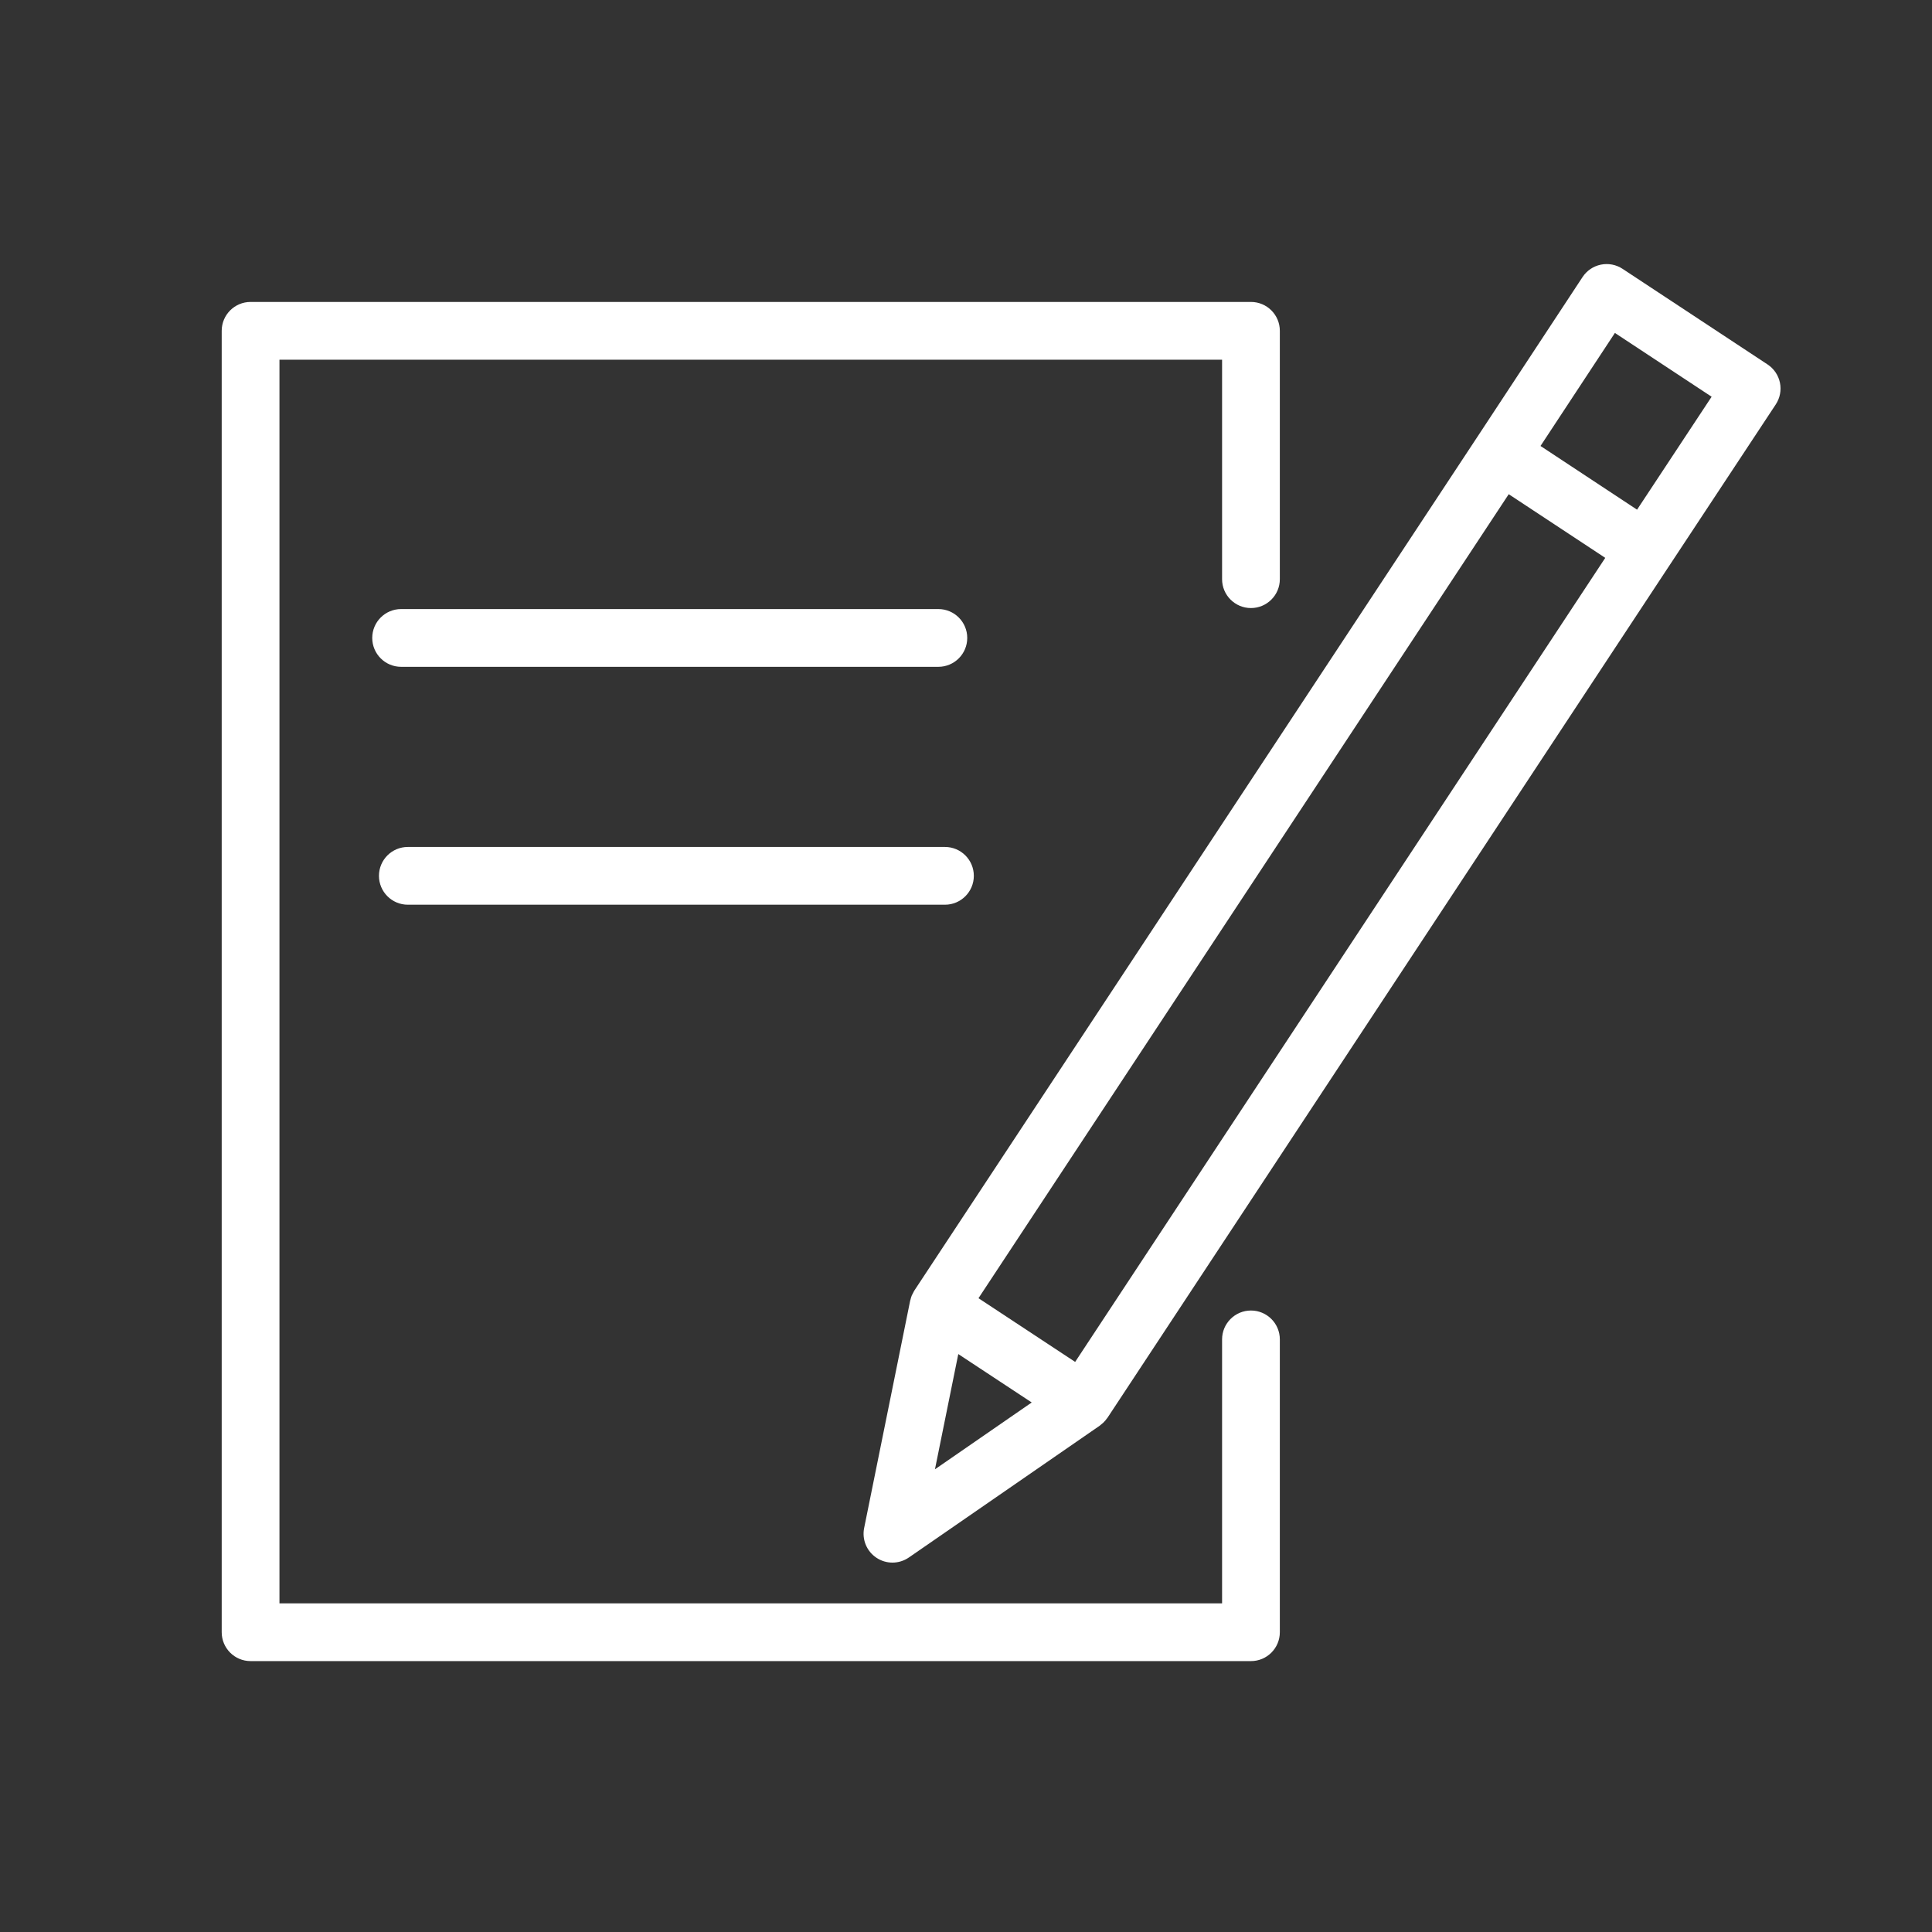 <?xml version="1.0" encoding="UTF-8"?> <svg xmlns="http://www.w3.org/2000/svg" width="100.353" height="100.353"><rect width="100%" height="100%" fill="#333333" stroke="none"/> <g> <title>background</title> <rect fill="none" id="canvas_background" height="402" width="582" y="-1" x="-1"></rect> </g> <g> <title>Layer 1</title> <g id="svg_1"> <path id="svg_2" fill="#ffffff" d="m64.978,68.072c-0.828,0 -1.5,0.672 -1.5,1.5l0,13.71l-48.962,0l0,-64.598l48.962,0l0,11.4c0,0.828 0.672,1.5 1.5,1.5s1.5,-0.672 1.5,-1.5l0,-12.9c0,-0.829 -0.672,-1.5 -1.5,-1.5l-51.962,0c-0.828,0 -1.5,0.671 -1.5,1.5l0,67.598c0,0.829 0.672,1.5 1.5,1.5l51.962,0c0.828,0 1.5,-0.671 1.5,-1.5l0,-15.21c0,-0.828 -0.672,-1.5 -1.5,-1.5z"></path> <path id="svg_3" fill="#ffffff" d="m92.455,19.881c-0.08,-0.39 -0.312,-0.732 -0.644,-0.951l-7.531,-4.966c-0.332,-0.219 -0.735,-0.297 -1.129,-0.217c-0.39,0.08 -0.731,0.312 -0.95,0.645l-5.513,8.377c0,0 0,0 -0.001,0.001l-29.193,44.264c-0.026,0.039 -0.043,0.082 -0.064,0.122c-0.023,0.042 -0.048,0.082 -0.067,0.126c-0.031,0.075 -0.053,0.153 -0.072,0.231c-0.004,0.017 -0.011,0.031 -0.015,0.048l-0.001,0.006c-0.001,0.004 -0.002,0.009 -0.003,0.014l-2.386,11.787c-0.122,0.6 0.133,1.213 0.644,1.55c0.251,0.166 0.539,0.248 0.826,0.248c0.298,0 0.596,-0.089 0.853,-0.266l9.916,-6.848c0.033,-0.023 0.059,-0.051 0.09,-0.076c0.031,-0.025 0.062,-0.049 0.091,-0.077c0.075,-0.071 0.141,-0.148 0.198,-0.231c0.006,-0.009 0.015,-0.015 0.021,-0.024l0.009,-0.014c0.002,-0.003 0.005,-0.007 0.007,-0.011l29.168,-44.239c0.001,-0.001 0.001,-0.001 0.002,-0.002l5.526,-8.37c0.219,-0.332 0.298,-0.737 0.218,-1.127zm-42.679,50.453l3.814,2.514l-5.026,3.471l1.212,-5.985zm6.07,0.407l-5.021,-3.309l27.542,-41.762l5.014,3.307l-27.535,41.764zm29.187,-44.267l-5.015,-3.309l3.864,-5.871l5.024,3.313l-3.873,5.867z"></path> <path id="svg_4" fill="#ffffff" d="m48.741,34.636c0.828,0 1.5,-0.671 1.5,-1.5c0,-0.828 -0.672,-1.5 -1.5,-1.5l-27.906,0c-0.828,0 -1.5,0.672 -1.5,1.5c0,0.829 0.672,1.5 1.5,1.5l27.906,0z"></path> <path id="svg_5" fill="#ffffff" d="m21.184,46.993l27.899,0c0.828,0 1.5,-0.672 1.5,-1.5c0,-0.829 -0.672,-1.5 -1.5,-1.5l-27.899,0c-0.828,0 -1.5,0.671 -1.5,1.5c0,0.828 0.672,1.5 1.5,1.5z"></path> </g> </g> </svg> 